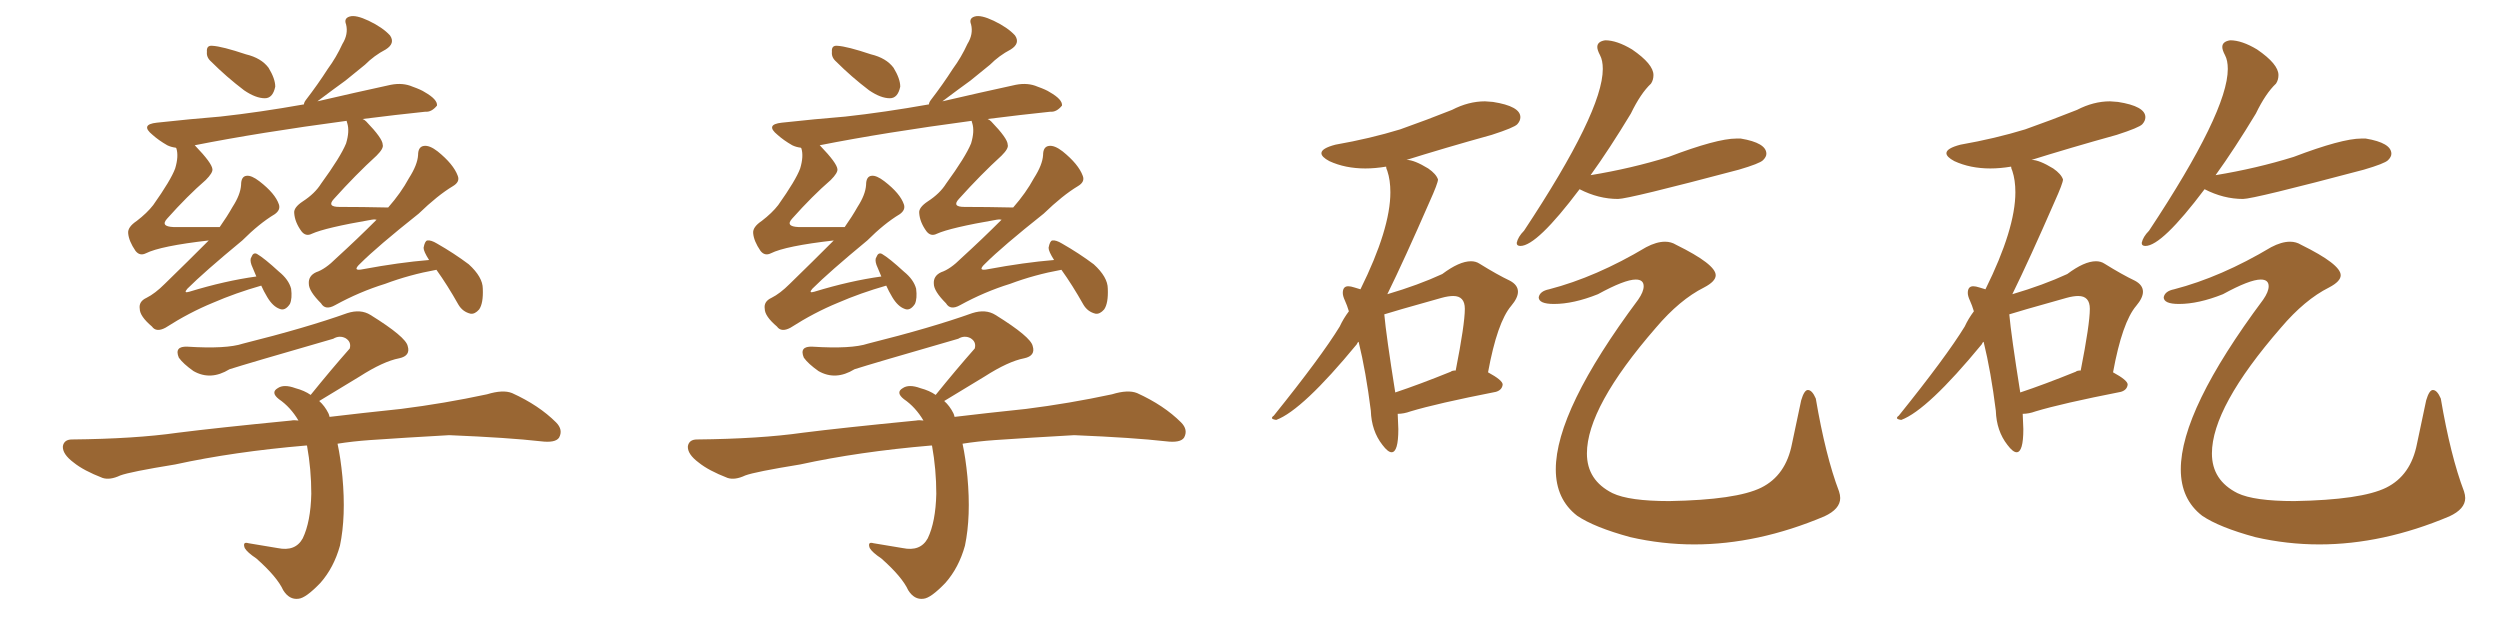 <svg xmlns="http://www.w3.org/2000/svg" xmlns:xlink="http://www.w3.org/1999/xlink" width="600" height="150"><path fill="#996633" padding="10" d="M50.68 14.79L50.68 14.79Q49.51 13.77 49.66 12.45L49.66 12.45Q49.51 10.84 50.98 10.99L50.98 10.99Q53.32 11.13 59.03 13.04L59.03 13.04Q62.70 13.92 64.45 16.26L64.45 16.26Q66.06 18.90 66.06 20.80L66.06 20.80Q65.48 23.58 63.57 23.58L63.57 23.58Q61.38 23.58 58.59 21.68L58.59 21.68Q54.35 18.46 50.68 14.79ZM104.74 64.75L104.74 64.75Q98.29 65.92 92.43 68.12L92.43 68.12Q86.28 70.02 80.42 73.24L80.42 73.24Q78.08 74.56 77.05 72.80L77.05 72.80Q74.12 69.87 74.12 68.12L74.12 68.12Q73.97 66.21 75.88 65.33L75.88 65.33Q78.08 64.60 80.71 61.96L80.71 61.96Q85.84 57.28 90.38 52.73L90.38 52.73Q89.79 52.59 89.21 52.73L89.21 52.73Q78.08 54.64 74.85 56.10L74.85 56.10Q73.39 56.84 72.36 55.52L72.36 55.52Q70.75 53.32 70.61 51.12L70.61 51.12Q70.46 49.80 72.66 48.34L72.66 48.34Q75.59 46.44 77.05 44.09L77.05 44.09Q81.74 37.65 83.06 34.42L83.06 34.42Q83.94 31.49 83.35 29.59L83.35 29.59Q83.20 29.15 83.20 29.00L83.20 29.00Q62.26 31.79 46.73 34.86L46.73 34.86Q46.73 34.86 46.88 35.01L46.88 35.01Q50.83 39.11 50.98 40.58L50.98 40.58Q51.12 41.46 49.37 43.21L49.37 43.21Q44.97 47.02 40.14 52.44L40.14 52.44Q38.38 54.35 41.60 54.49L41.60 54.49Q46.58 54.49 52.73 54.49L52.73 54.49Q54.49 52.00 55.81 49.66L55.81 49.66Q57.71 46.73 57.86 44.38L57.86 44.38Q57.86 42.33 59.18 42.19L59.18 42.19Q60.35 42.04 62.26 43.51L62.26 43.51Q66.06 46.44 66.94 49.07L66.94 49.07Q67.38 50.39 65.92 51.42L65.92 51.42Q62.26 53.61 58.15 57.71L58.15 57.71Q48.93 65.33 44.97 69.29L44.97 69.29Q43.95 70.46 45.41 70.02L45.41 70.02Q54.05 67.38 61.52 66.36L61.52 66.36Q60.94 64.89 60.35 63.57L60.35 63.57Q59.91 62.26 60.35 61.67L60.35 61.67Q60.79 60.50 61.67 60.94L61.67 60.94Q63.43 61.96 66.94 65.19L66.94 65.19Q69.29 67.09 69.87 69.29L69.87 69.29Q70.17 71.63 69.58 72.95L69.58 72.95Q68.41 74.71 67.09 74.12L67.09 74.12Q65.48 73.54 64.16 71.34L64.16 71.34Q63.28 69.87 62.70 68.55L62.70 68.55Q56.54 70.31 51.12 72.66L51.12 72.66Q45.41 75 39.70 78.66L39.70 78.66Q37.50 79.83 36.47 78.37L36.47 78.37Q33.54 75.88 33.54 74.12L33.54 74.12Q33.25 72.36 35.16 71.48L35.16 71.48Q37.21 70.46 39.55 68.12L39.55 68.12Q45.12 62.70 50.10 57.71L50.10 57.71Q38.53 59.03 35.01 60.79L35.01 60.79Q33.54 61.52 32.52 60.21L32.52 60.21Q30.91 57.86 30.76 55.96L30.76 55.96Q30.62 54.49 32.81 53.03L32.81 53.03Q35.30 51.12 36.77 49.22L36.77 49.22Q41.02 43.21 42.04 40.43L42.04 40.43Q42.92 37.50 42.33 35.60L42.33 35.60Q42.19 35.45 42.19 35.45L42.19 35.45Q41.02 35.30 40.14 34.86L40.14 34.86Q38.09 33.69 36.62 32.37L36.62 32.37Q33.54 29.88 37.65 29.44L37.65 29.44Q45.70 28.56 52.88 27.98L52.88 27.98Q62.26 26.95 72.95 25.05L72.95 25.05Q72.95 24.61 73.39 24.02L73.39 24.02Q76.32 20.21 78.66 16.55L78.66 16.55Q80.71 13.77 82.18 10.55L82.18 10.55Q83.64 8.20 83.06 5.86L83.06 5.86Q82.47 4.39 83.94 3.96L83.94 3.96Q85.40 3.52 88.48 4.98L88.48 4.98Q91.85 6.59 93.60 8.50L93.60 8.50Q94.92 10.40 92.58 11.87L92.58 11.87Q89.79 13.33 87.60 15.53L87.60 15.53Q85.25 17.43 82.91 19.34L82.91 19.34Q80.27 21.24 76.17 24.32L76.17 24.32Q84.96 22.27 93.75 20.36L93.75 20.36Q96.68 19.78 99.02 20.80L99.02 20.80Q101.07 21.53 101.95 22.12L101.95 22.12Q105.03 23.88 104.88 25.34L104.88 25.34Q103.56 26.95 102.10 26.81L102.10 26.81Q95.07 27.54 87.01 28.56L87.01 28.56Q87.45 28.71 87.89 29.15L87.89 29.15Q91.85 33.25 91.85 34.72L91.85 34.72Q92.14 35.60 90.38 37.35L90.38 37.35Q85.40 41.89 80.13 47.75L80.13 47.75Q78.37 49.66 81.45 49.66L81.45 49.66Q86.87 49.66 93.16 49.80L93.16 49.80Q96.24 46.29 98.14 42.77L98.14 42.77Q100.20 39.55 100.34 37.21L100.34 37.21Q100.34 35.16 101.81 35.01L101.81 35.01Q103.13 34.86 105.03 36.33L105.03 36.33Q108.84 39.40 109.86 42.19L109.86 42.19Q110.45 43.65 108.69 44.68L108.69 44.68Q105.03 46.88 100.49 51.27L100.49 51.27Q90.53 59.18 86.43 63.28L86.43 63.28Q84.38 65.19 87.16 64.60L87.16 64.60Q95.80 62.99 102.98 62.40L102.98 62.40Q101.66 60.35 101.66 59.47L101.66 59.47Q101.95 57.86 102.54 57.71L102.54 57.71Q103.42 57.57 104.88 58.45L104.88 58.45Q108.98 60.79 112.50 63.43L112.50 63.43Q115.87 66.50 115.87 69.29L115.87 69.29Q116.02 72.80 114.99 74.27L114.99 74.27Q113.96 75.44 112.94 75.29L112.94 75.29Q111.04 74.85 110.01 73.10L110.01 73.10Q107.37 68.41 104.74 64.75ZM73.39 106.93L73.39 106.93L73.39 106.93Q56.10 108.40 42.04 111.47L42.04 111.47Q31.20 113.23 28.86 114.11L28.86 114.11Q26.37 115.28 24.61 114.70L24.61 114.70Q20.07 112.94 17.72 111.04L17.72 111.04Q14.94 108.98 15.09 107.08L15.09 107.08Q15.38 105.47 17.29 105.47L17.29 105.47Q32.37 105.32 42.63 103.86L42.63 103.86Q51.86 102.69 69.87 100.93L69.87 100.93Q70.61 100.78 71.63 100.93L71.63 100.93Q69.73 97.71 66.94 95.80L66.94 95.80Q64.89 94.19 66.65 93.16L66.65 93.16Q68.12 92.14 70.90 93.16L70.90 93.16Q73.10 93.75 74.56 94.78L74.56 94.78Q79.54 88.62 83.94 83.64L83.94 83.64Q84.38 82.03 82.91 81.15L82.91 81.15Q81.45 80.42 79.98 81.30L79.98 81.30Q59.18 87.30 55.08 88.62L55.08 88.62Q50.54 91.41 46.44 89.06L46.44 89.06Q43.95 87.30 42.92 85.84L42.92 85.84Q41.75 83.06 44.97 83.20L44.97 83.20Q54.35 83.79 58.30 82.47L58.30 82.47Q73.54 78.66 83.35 75.15L83.35 75.15Q86.57 74.12 88.92 75.59L88.92 75.59Q97.41 80.86 97.85 83.06L97.85 83.06Q98.58 85.40 95.80 85.99L95.80 85.99Q91.99 86.72 86.28 90.38L86.28 90.38Q81.15 93.46 76.61 96.24L76.61 96.24Q77.93 97.41 78.81 99.17L78.81 99.17Q78.96 99.46 79.10 100.05L79.10 100.05Q86.43 99.17 96.24 98.14L96.24 98.14Q106.64 96.83 116.89 94.63L116.89 94.63Q120.70 93.46 122.90 94.34L122.90 94.34Q129.35 97.27 133.45 101.37L133.45 101.37Q135.21 103.13 134.18 105.03L134.18 105.03Q133.30 106.35 129.79 105.91L129.79 105.91Q122.02 105.03 107.81 104.44L107.81 104.44Q97.27 105.03 88.77 105.62L88.77 105.62Q84.67 105.91 81.01 106.49L81.01 106.49Q81.74 109.86 82.18 114.40L82.18 114.40Q83.06 123.93 81.59 130.96L81.59 130.96Q80.13 136.23 76.90 139.89L76.90 139.89Q73.39 143.55 71.63 143.70L71.63 143.70Q69.43 143.99 67.97 141.65L67.97 141.65Q66.50 138.43 61.52 134.03L61.52 134.03Q59.33 132.57 58.74 131.54L58.74 131.54Q58.15 129.93 59.62 130.37L59.62 130.37Q62.99 130.96 66.65 131.54L66.65 131.54Q70.90 132.42 72.66 129.20L72.66 129.20Q74.56 125.24 74.71 118.51L74.71 118.51Q74.71 112.65 73.68 106.93L73.68 106.93Q73.39 106.93 73.39 106.93ZM200.68 14.79L200.68 14.79Q199.51 13.77 199.66 12.45L199.66 12.45Q199.51 10.84 200.98 10.99L200.98 10.99Q203.32 11.13 209.03 13.04L209.03 13.04Q212.70 13.92 214.45 16.26L214.45 16.26Q216.06 18.90 216.06 20.80L216.06 20.80Q215.48 23.58 213.57 23.58L213.57 23.58Q211.38 23.58 208.59 21.68L208.59 21.68Q204.35 18.46 200.68 14.79ZM254.74 64.75L254.74 64.75Q248.29 65.92 242.43 68.12L242.43 68.12Q236.28 70.02 230.42 73.24L230.42 73.24Q228.08 74.56 227.05 72.80L227.05 72.80Q224.12 69.87 224.12 68.12L224.12 68.12Q223.97 66.21 225.88 65.33L225.88 65.33Q228.08 64.60 230.71 61.96L230.71 61.96Q235.84 57.28 240.38 52.73L240.38 52.73Q239.79 52.59 239.21 52.73L239.21 52.73Q228.08 54.64 224.85 56.10L224.85 56.10Q223.39 56.84 222.36 55.52L222.36 55.52Q220.75 53.32 220.61 51.12L220.61 51.12Q220.46 49.80 222.66 48.34L222.66 48.34Q225.59 46.44 227.05 44.09L227.05 44.09Q231.74 37.65 233.06 34.42L233.06 34.42Q233.94 31.49 233.35 29.59L233.35 29.59Q233.20 29.15 233.20 29.00L233.20 29.00Q212.26 31.79 196.73 34.86L196.73 34.86Q196.73 34.86 196.88 35.01L196.88 35.01Q200.83 39.11 200.98 40.58L200.98 40.58Q201.12 41.46 199.37 43.21L199.37 43.21Q194.97 47.02 190.14 52.44L190.14 52.44Q188.38 54.35 191.60 54.49L191.60 54.49Q196.58 54.49 202.73 54.49L202.73 54.49Q204.49 52.00 205.81 49.66L205.81 49.66Q207.71 46.73 207.86 44.38L207.86 44.38Q207.86 42.33 209.18 42.19L209.18 42.19Q210.35 42.04 212.26 43.51L212.26 43.51Q216.06 46.44 216.94 49.07L216.94 49.07Q217.38 50.39 215.92 51.42L215.92 51.42Q212.26 53.61 208.15 57.71L208.15 57.71Q198.93 65.33 194.97 69.29L194.97 69.29Q193.95 70.46 195.41 70.02L195.41 70.02Q204.05 67.38 211.52 66.36L211.52 66.36Q210.94 64.89 210.35 63.57L210.35 63.57Q209.91 62.26 210.35 61.67L210.35 61.67Q210.79 60.50 211.67 60.94L211.67 60.94Q213.43 61.96 216.94 65.19L216.94 65.19Q219.29 67.09 219.87 69.29L219.87 69.29Q220.17 71.63 219.58 72.95L219.58 72.95Q218.41 74.71 217.09 74.12L217.09 74.12Q215.48 73.54 214.16 71.34L214.16 71.34Q213.28 69.87 212.70 68.55L212.70 68.55Q206.54 70.31 201.12 72.66L201.12 72.66Q195.41 75 189.70 78.66L189.70 78.66Q187.50 79.83 186.47 78.37L186.47 78.37Q183.54 75.88 183.54 74.12L183.54 74.12Q183.25 72.36 185.16 71.48L185.16 71.48Q187.21 70.46 189.55 68.12L189.55 68.12Q195.12 62.70 200.10 57.71L200.10 57.71Q188.53 59.03 185.01 60.79L185.01 60.79Q183.54 61.52 182.52 60.21L182.52 60.21Q180.91 57.86 180.76 55.96L180.76 55.96Q180.62 54.49 182.81 53.03L182.81 53.03Q185.30 51.12 186.77 49.22L186.77 49.22Q191.02 43.21 192.04 40.43L192.04 40.43Q192.92 37.50 192.33 35.60L192.33 35.60Q192.19 35.45 192.19 35.45L192.19 35.45Q191.02 35.30 190.14 34.86L190.14 34.86Q188.09 33.69 186.62 32.37L186.62 32.37Q183.54 29.88 187.65 29.44L187.65 29.44Q195.70 28.56 202.88 27.98L202.88 27.98Q212.26 26.95 222.95 25.05L222.95 25.05Q222.95 24.61 223.39 24.02L223.39 24.02Q226.32 20.21 228.66 16.55L228.66 16.55Q230.71 13.77 232.18 10.55L232.18 10.55Q233.64 8.20 233.06 5.86L233.06 5.86Q232.47 4.39 233.94 3.96L233.94 3.96Q235.40 3.52 238.48 4.98L238.48 4.98Q241.85 6.59 243.60 8.50L243.60 8.50Q244.92 10.40 242.58 11.87L242.58 11.87Q239.79 13.33 237.60 15.53L237.60 15.53Q235.25 17.43 232.91 19.34L232.91 19.34Q230.27 21.24 226.17 24.32L226.17 24.32Q234.96 22.27 243.75 20.36L243.75 20.36Q246.68 19.78 249.02 20.80L249.02 20.80Q251.07 21.53 251.95 22.12L251.95 22.12Q255.03 23.88 254.88 25.34L254.88 25.34Q253.56 26.95 252.10 26.81L252.10 26.81Q245.07 27.54 237.01 28.56L237.01 28.56Q237.45 28.71 237.89 29.15L237.89 29.15Q241.85 33.25 241.85 34.72L241.85 34.72Q242.14 35.60 240.38 37.35L240.38 37.35Q235.40 41.89 230.13 47.75L230.13 47.75Q228.37 49.66 231.45 49.66L231.45 49.66Q236.87 49.66 243.16 49.80L243.16 49.80Q246.24 46.29 248.14 42.77L248.14 42.77Q250.20 39.55 250.34 37.21L250.34 37.21Q250.34 35.16 251.81 35.01L251.81 35.01Q253.13 34.86 255.03 36.33L255.03 36.33Q258.84 39.40 259.86 42.19L259.86 42.19Q260.45 43.65 258.69 44.68L258.69 44.68Q255.03 46.88 250.49 51.27L250.49 51.27Q240.53 59.18 236.43 63.28L236.43 63.28Q234.38 65.19 237.16 64.60L237.16 64.60Q245.80 62.99 252.98 62.40L252.98 62.40Q251.66 60.35 251.66 59.47L251.66 59.47Q251.95 57.86 252.54 57.71L252.54 57.71Q253.42 57.57 254.88 58.45L254.88 58.45Q258.98 60.79 262.50 63.43L262.50 63.43Q265.87 66.50 265.87 69.29L265.87 69.29Q266.02 72.80 264.99 74.27L264.99 74.27Q263.96 75.44 262.94 75.29L262.94 75.29Q261.04 74.85 260.01 73.10L260.01 73.10Q257.37 68.41 254.74 64.75ZM223.39 106.93L223.39 106.93L223.39 106.93Q206.10 108.40 192.04 111.47L192.04 111.47Q181.20 113.23 178.86 114.11L178.86 114.11Q176.37 115.28 174.61 114.70L174.61 114.70Q170.07 112.94 167.72 111.04L167.72 111.04Q164.94 108.98 165.09 107.08L165.09 107.08Q165.38 105.47 167.29 105.47L167.29 105.47Q182.37 105.32 192.63 103.86L192.63 103.86Q201.86 102.69 219.87 100.93L219.87 100.93Q220.61 100.78 221.63 100.93L221.63 100.93Q219.73 97.71 216.94 95.80L216.94 95.80Q214.89 94.19 216.65 93.16L216.65 93.16Q218.12 92.14 220.90 93.16L220.90 93.16Q223.10 93.75 224.56 94.78L224.56 94.78Q229.54 88.62 233.94 83.64L233.94 83.64Q234.38 82.03 232.91 81.15L232.91 81.15Q231.45 80.42 229.98 81.30L229.98 81.30Q209.18 87.30 205.08 88.62L205.08 88.62Q200.54 91.41 196.44 89.06L196.44 89.06Q193.95 87.30 192.92 85.84L192.92 85.84Q191.75 83.06 194.97 83.20L194.97 83.20Q204.35 83.79 208.30 82.47L208.30 82.47Q223.54 78.66 233.35 75.15L233.35 75.15Q236.57 74.12 238.92 75.59L238.92 75.59Q247.41 80.86 247.85 83.06L247.85 83.06Q248.58 85.40 245.80 85.99L245.80 85.99Q241.99 86.72 236.28 90.38L236.28 90.38Q231.15 93.46 226.61 96.24L226.61 96.24Q227.93 97.41 228.81 99.17L228.81 99.17Q228.96 99.46 229.10 100.05L229.10 100.05Q236.43 99.17 246.24 98.14L246.24 98.14Q256.64 96.83 266.89 94.63L266.89 94.63Q270.70 93.46 272.90 94.34L272.90 94.34Q279.35 97.27 283.45 101.37L283.45 101.37Q285.21 103.13 284.18 105.03L284.18 105.03Q283.30 106.35 279.79 105.91L279.79 105.91Q272.02 105.03 257.81 104.44L257.81 104.44Q247.27 105.03 238.77 105.62L238.77 105.62Q234.67 105.91 231.01 106.49L231.01 106.49Q231.74 109.86 232.18 114.40L232.18 114.40Q233.06 123.93 231.59 130.96L231.59 130.96Q230.13 136.23 226.90 139.89L226.90 139.89Q223.39 143.55 221.63 143.70L221.63 143.70Q219.43 143.99 217.97 141.65L217.97 141.65Q216.50 138.43 211.52 134.03L211.52 134.03Q209.33 132.57 208.74 131.54L208.74 131.54Q208.15 129.93 209.62 130.37L209.62 130.37Q212.99 130.96 216.65 131.54L216.65 131.54Q220.90 132.42 222.66 129.20L222.66 129.20Q224.56 125.24 224.71 118.51L224.71 118.51Q224.71 112.65 223.68 106.93L223.68 106.93Q223.39 106.93 223.39 106.93ZM364.89 59.03L364.89 59.03Q364.01 59.03 364.01 58.30L364.01 58.30Q364.31 56.84 365.77 55.37L365.77 55.37Q384.67 26.81 384.67 16.55L384.67 16.55Q384.67 14.50 384.01 13.26Q383.35 12.01 383.35 11.28L383.35 11.28Q383.35 9.96 385.25 9.67L385.25 9.67Q388.04 9.67 391.70 11.87L391.70 11.87Q396.83 15.38 396.83 18.02L396.83 18.02Q396.83 19.19 396.24 20.07L396.24 20.07Q393.75 22.41 391.41 27.25L391.41 27.25Q386.28 35.74 381.74 42.04L381.74 42.04Q391.55 40.43 400.49 37.65L400.49 37.65Q412.06 33.25 416.75 33.25L416.75 33.25L417.77 33.25Q423.93 34.28 423.93 36.91L423.93 36.91Q423.93 37.65 423.12 38.45Q422.31 39.26 417.33 40.72L417.33 40.72Q390.82 47.75 388.33 47.75L388.33 47.75Q383.64 47.75 379.10 45.41L379.10 45.41Q368.85 59.03 364.89 59.03ZM406.64 130.66L406.64 130.66Q398.88 130.66 391.26 128.91L391.26 128.91Q382.62 126.56 378.52 123.78L378.52 123.78Q373.39 119.82 373.39 112.65L373.39 112.65Q373.39 98.44 393.16 71.92L393.16 71.92Q394.48 70.02 394.48 68.70L394.48 68.70Q394.48 67.09 392.58 67.09L392.58 67.09Q389.94 67.09 383.50 70.61L383.50 70.61Q377.64 72.95 372.95 72.95L372.95 72.95Q369.29 72.95 369.29 71.34L369.29 71.34Q369.58 69.87 371.78 69.43L371.78 69.43Q383.06 66.50 395.07 59.33L395.07 59.33Q397.56 58.01 399.61 58.01L399.61 58.01Q401.07 58.01 402.25 58.74L402.25 58.74Q411.77 63.43 411.77 66.06L411.77 66.06Q411.77 67.53 408.98 68.99L408.98 68.99Q403.13 71.92 397.41 78.66L397.41 78.66Q380.86 97.71 380.86 108.84L380.86 108.84Q380.86 115.28 387.01 118.36L387.01 118.36Q390.97 120.26 400.63 120.26L400.63 120.26Q416.75 119.97 422.68 117.04Q428.61 114.11 430.08 106.49L430.08 106.49L432.28 96.09Q433.01 93.60 433.89 93.60L433.89 93.60Q434.91 93.60 435.79 95.65L435.79 95.65Q438.13 109.42 441.36 117.92L441.36 117.92Q441.65 118.80 441.65 119.53L441.65 119.53Q441.65 122.17 437.84 123.93L437.84 123.93Q421.88 130.66 406.64 130.66ZM333.98 108.54L333.98 108.54Q333.11 108.54 331.79 106.79L331.79 106.79Q329.15 103.42 329.00 98.58L329.00 98.58Q327.83 89.21 326.07 82.03L326.07 82.03Q325.78 82.18 325.63 82.62L325.63 82.62Q312.60 98.44 306.30 100.78L306.30 100.78Q305.27 100.63 305.27 100.34L305.27 100.34Q305.27 100.05 305.71 99.76L305.71 99.76Q317.14 85.55 321.53 78.37L321.53 78.37Q322.41 76.46 323.73 74.71L323.73 74.71Q323.29 73.24 322.78 72.14Q322.27 71.04 322.27 70.31L322.27 70.31Q322.27 68.70 323.58 68.70L323.58 68.70Q324.17 68.70 325.05 68.99Q325.93 69.29 326.51 69.43L326.51 69.43Q333.69 54.93 333.69 46.14L333.69 46.14Q333.69 43.21 332.96 41.02L332.96 41.02Q332.67 40.43 332.67 39.99L332.67 39.99Q330.03 40.43 327.69 40.43L327.69 40.43Q322.85 40.43 319.04 38.67L319.04 38.67Q317.14 37.65 317.14 36.77L317.14 36.77Q317.14 35.60 320.51 34.72L320.51 34.72Q328.86 33.25 336.04 31.05L336.04 31.05Q342.63 28.71 348.49 26.37L348.49 26.37Q352.44 24.32 356.40 24.32L356.40 24.32L358.30 24.46Q364.89 25.49 364.89 28.13L364.89 28.13Q364.89 29.00 364.16 29.81Q363.43 30.62 358.01 32.37L358.01 32.37Q346.88 35.45 336.62 38.67L336.62 38.67Q337.06 38.38 337.65 38.38L337.65 38.38Q339.40 38.38 342.77 40.43L342.77 40.43Q344.68 41.75 345.12 43.07L345.12 43.07Q345.12 43.95 343.07 48.49L343.07 48.49Q337.06 62.26 332.96 70.61L332.96 70.61Q340.43 68.41 346.14 65.77L346.14 65.77Q350.24 62.70 353.03 62.70L353.03 62.70Q354.20 62.70 355.08 63.28L355.08 63.28Q359.33 65.92 362.40 67.38L362.40 67.38Q364.31 68.41 364.31 70.02L364.31 70.02Q364.31 71.48 362.70 73.39L362.70 73.39Q359.33 77.34 357.13 89.36L357.13 89.36Q360.64 91.26 360.64 92.29L360.64 92.29Q360.50 93.60 359.03 94.04L359.03 94.04Q344.82 96.83 338.53 98.73L338.53 98.73Q336.91 99.32 335.45 99.32L335.45 99.32L335.60 102.98Q335.60 108.54 333.98 108.54ZM334.86 94.19L334.86 94.19Q340.58 92.29 348.19 89.21L348.19 89.21Q348.49 88.92 349.37 88.92L349.37 88.92Q351.56 77.78 351.56 74.12L351.56 74.12Q351.56 71.04 348.78 71.04L348.78 71.04Q347.61 71.04 346.00 71.48L346.00 71.48Q333.98 74.85 332.23 75.44L332.23 75.44Q332.67 80.42 334.86 94.19ZM514.89 59.03L514.89 59.03Q514.01 59.03 514.01 58.30L514.01 58.30Q514.31 56.84 515.77 55.37L515.77 55.37Q534.67 26.81 534.67 16.55L534.67 16.55Q534.67 14.50 534.01 13.26Q533.35 12.01 533.35 11.28L533.35 11.28Q533.35 9.96 535.25 9.67L535.25 9.67Q538.04 9.67 541.70 11.87L541.70 11.87Q546.83 15.38 546.83 18.02L546.83 18.02Q546.83 19.19 546.24 20.07L546.24 20.07Q543.75 22.41 541.41 27.25L541.41 27.25Q536.28 35.74 531.74 42.04L531.74 42.04Q541.55 40.43 550.49 37.65L550.49 37.65Q562.06 33.25 566.75 33.25L566.75 33.25L567.77 33.25Q573.93 34.28 573.93 36.91L573.93 36.91Q573.93 37.65 573.12 38.45Q572.31 39.26 567.33 40.72L567.33 40.72Q540.82 47.75 538.33 47.75L538.33 47.75Q533.64 47.75 529.10 45.41L529.10 45.41Q518.85 59.03 514.89 59.03ZM556.64 130.66L556.64 130.66Q548.88 130.66 541.26 128.91L541.26 128.91Q532.62 126.56 528.52 123.78L528.52 123.78Q523.39 119.82 523.39 112.65L523.39 112.65Q523.39 98.44 543.16 71.92L543.16 71.92Q544.48 70.02 544.48 68.70L544.48 68.70Q544.48 67.09 542.58 67.09L542.58 67.09Q539.94 67.09 533.50 70.61L533.50 70.61Q527.64 72.95 522.95 72.95L522.95 72.95Q519.29 72.95 519.29 71.34L519.29 71.34Q519.58 69.87 521.78 69.43L521.78 69.43Q533.06 66.50 545.07 59.33L545.07 59.33Q547.56 58.01 549.61 58.01L549.61 58.01Q551.07 58.01 552.25 58.74L552.25 58.74Q561.77 63.43 561.77 66.06L561.77 66.06Q561.77 67.53 558.98 68.99L558.98 68.99Q553.13 71.92 547.41 78.66L547.41 78.66Q530.86 97.71 530.86 108.84L530.86 108.84Q530.86 115.28 537.01 118.36L537.01 118.36Q540.97 120.26 550.63 120.26L550.63 120.26Q566.75 119.97 572.68 117.04Q578.61 114.11 580.08 106.49L580.08 106.49L582.28 96.09Q583.01 93.60 583.89 93.60L583.89 93.60Q584.91 93.60 585.79 95.65L585.79 95.65Q588.13 109.42 591.36 117.92L591.36 117.92Q591.65 118.80 591.65 119.53L591.65 119.53Q591.65 122.17 587.84 123.93L587.84 123.93Q571.88 130.66 556.64 130.66ZM483.98 108.54L483.98 108.54Q483.11 108.54 481.79 106.79L481.79 106.79Q479.15 103.42 479.00 98.58L479.00 98.58Q477.83 89.21 476.07 82.03L476.07 82.03Q475.78 82.18 475.63 82.62L475.63 82.62Q462.60 98.44 456.30 100.78L456.30 100.78Q455.27 100.63 455.27 100.34L455.27 100.34Q455.27 100.05 455.71 99.76L455.71 99.76Q467.14 85.55 471.53 78.37L471.53 78.37Q472.41 76.46 473.73 74.71L473.73 74.71Q473.29 73.24 472.78 72.14Q472.27 71.04 472.27 70.31L472.27 70.31Q472.27 68.70 473.58 68.70L473.58 68.70Q474.17 68.70 475.05 68.99Q475.93 69.29 476.51 69.43L476.51 69.43Q483.69 54.93 483.69 46.14L483.69 46.14Q483.69 43.21 482.96 41.02L482.96 41.02Q482.67 40.43 482.67 39.99L482.67 39.99Q480.03 40.43 477.69 40.43L477.69 40.43Q472.85 40.43 469.04 38.67L469.04 38.67Q467.14 37.65 467.14 36.77L467.14 36.77Q467.14 35.60 470.51 34.72L470.51 34.72Q478.86 33.25 486.04 31.05L486.04 31.05Q492.63 28.71 498.49 26.37L498.49 26.37Q502.44 24.32 506.40 24.32L506.40 24.32L508.30 24.46Q514.89 25.49 514.89 28.13L514.89 28.13Q514.89 29.00 514.16 29.81Q513.43 30.62 508.01 32.37L508.01 32.37Q496.88 35.45 486.62 38.67L486.62 38.67Q487.06 38.38 487.65 38.38L487.65 38.38Q489.40 38.38 492.77 40.43L492.77 40.43Q494.68 41.75 495.12 43.07L495.12 43.07Q495.12 43.95 493.07 48.49L493.07 48.49Q487.06 62.26 482.96 70.61L482.96 70.61Q490.43 68.41 496.14 65.77L496.14 65.77Q500.24 62.70 503.03 62.70L503.03 62.70Q504.20 62.70 505.08 63.28L505.08 63.28Q509.33 65.92 512.40 67.38L512.40 67.38Q514.31 68.41 514.31 70.02L514.31 70.02Q514.31 71.48 512.70 73.39L512.70 73.39Q509.33 77.34 507.13 89.36L507.13 89.36Q510.64 91.26 510.64 92.29L510.64 92.29Q510.50 93.60 509.03 94.04L509.03 94.04Q494.82 96.83 488.53 98.73L488.53 98.73Q486.91 99.32 485.45 99.32L485.45 99.32L485.60 102.98Q485.60 108.54 483.98 108.54ZM484.86 94.19L484.86 94.19Q490.58 92.29 498.19 89.21L498.19 89.21Q498.49 88.92 499.37 88.92L499.37 88.92Q501.56 77.78 501.56 74.12L501.56 74.12Q501.56 71.04 498.78 71.04L498.78 71.04Q497.61 71.04 496.00 71.48L496.00 71.48Q483.98 74.85 482.23 75.44L482.23 75.44Q482.67 80.42 484.86 94.19Z"/></svg>